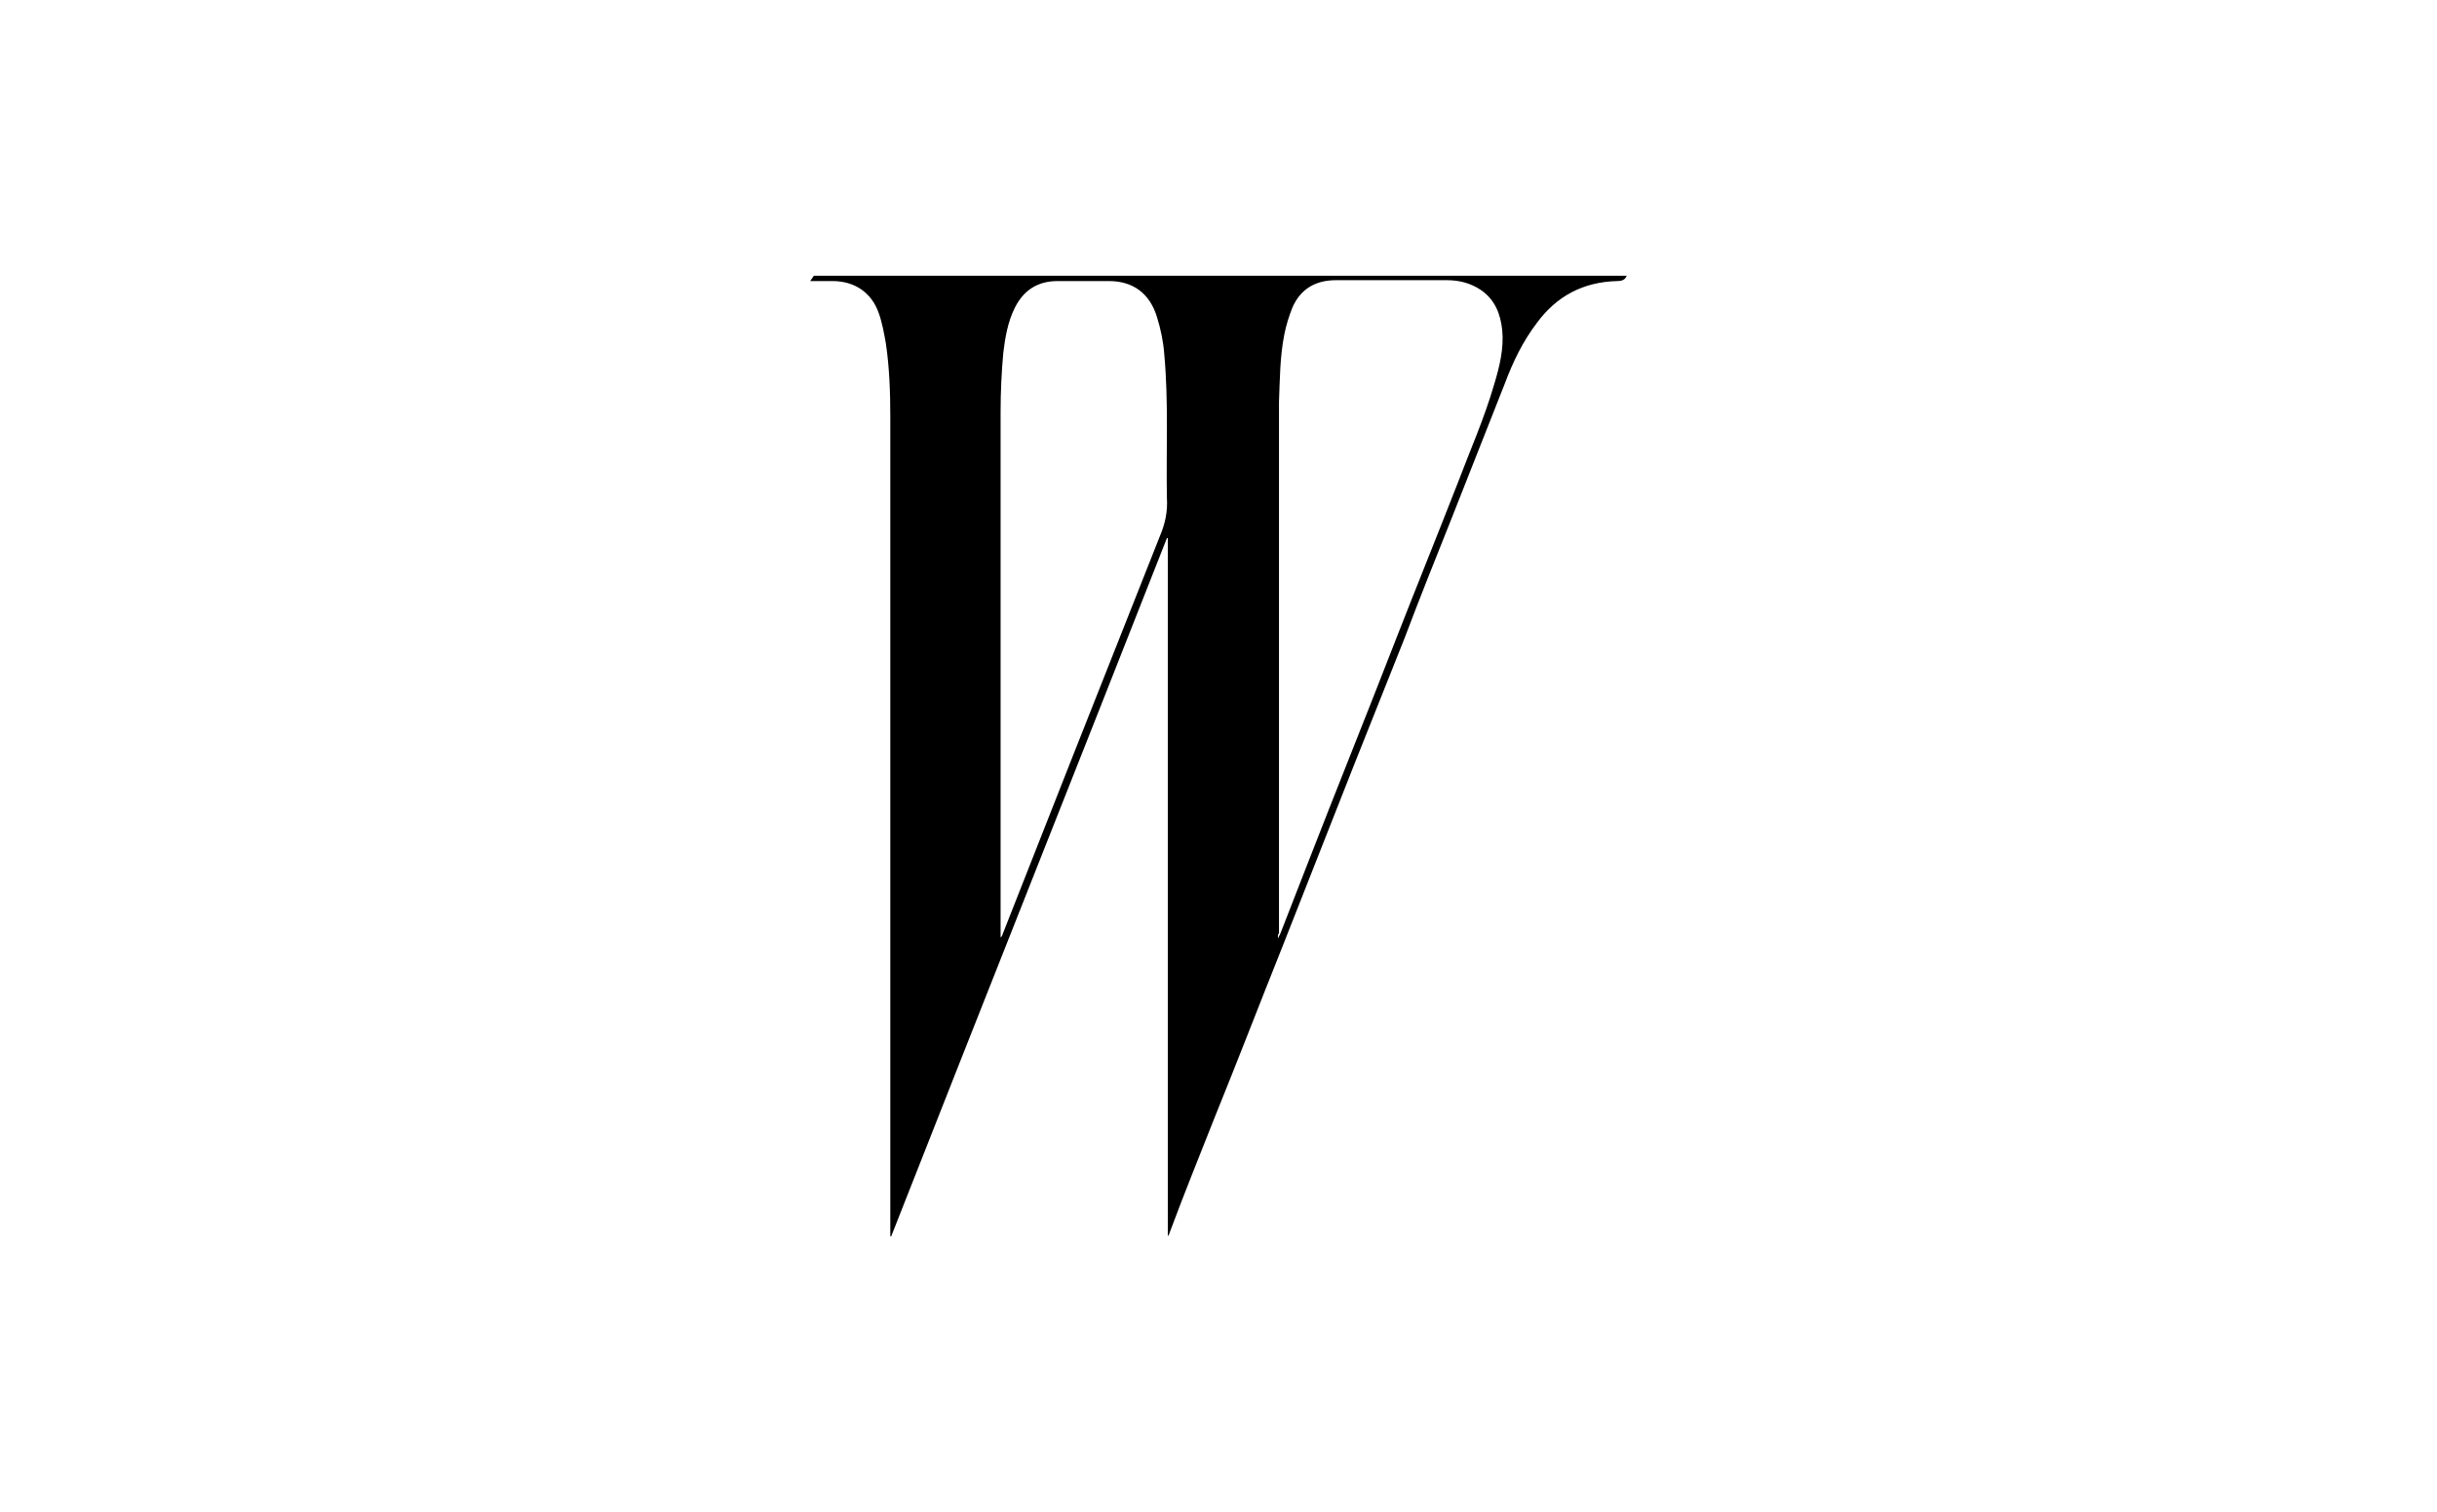 <?xml version="1.0" encoding="utf-8"?>
<!-- Generator: Adobe Illustrator 22.1.0, SVG Export Plug-In . SVG Version: 6.00 Build 0)  -->
<svg version="1.1" id="Capa_1" xmlns="http://www.w3.org/2000/svg" xmlns:xlink="http://www.w3.org/1999/xlink" x="0px" y="0px"
	 viewBox="0 0 274 170" style="enable-background:new 0 0 274 170;" xml:space="preserve">
<style type="text/css">
	.st0{fill-rule:evenodd;clip-rule:evenodd;}
	.st1{fill-rule:evenodd;clip-rule:evenodd;fill:#FFFFFF;}
</style>
<g>
	<path d="M182.9,31c-0.2,0.5-0.6,0.6-1.1,0.6c-3.8,0.1-6.8,1.7-9,4.7c-1.6,2.1-2.7,4.4-3.6,6.8c-2,5.1-4,10.1-6,15.2
		c-1.8,4.5-3.6,9-5.3,13.5c-1.9,4.8-3.8,9.5-5.7,14.3c-2.7,6.8-5.3,13.5-8,20.3c-2.6,6.5-5.1,13-7.7,19.4c-1.7,4.3-3.4,8.5-5,12.8
		c0,0.1-0.1,0.2-0.2,0.4c0-26.2,0-52.3,0-78.5c0,0-0.1,0-0.1,0c-10.3,26.2-20.7,52.3-31,78.5c0,0,0,0-0.1,0c0-0.1,0-0.2,0-0.3
		c0-30.6,0-61.3,0-91.9c0-2.7-0.1-5.5-0.5-8.2c-0.2-1.1-0.4-2.3-0.8-3.4c-0.8-2.3-2.7-3.6-5.2-3.6c-0.8,0-1.6,0-2.5,0
		c0.1-0.2,0.3-0.4,0.4-0.6C122,31,152.4,31,182.9,31z M143.7,105.5c0.1-0.2,0.1-0.3,0.2-0.4c1-2.6,2-5.1,3-7.7
		c3.3-8.5,6.7-16.9,10-25.4c2.3-5.9,4.7-11.8,7-17.7c1.4-3.7,3-7.3,4.1-11.1c0.6-2,1.1-4,0.9-6.1c-0.2-1.8-0.8-3.4-2.4-4.5
		c-1.2-0.8-2.5-1.1-3.8-1.1c-4.2,0-8.3,0-12.5,0c-2.3,0-4,1-4.9,3.1c-0.4,1-0.7,2-0.9,3c-0.5,2.5-0.5,5.1-0.6,7.6
		c0,19.9,0,39.8,0,59.7C143.6,105.2,143.7,105.3,143.7,105.5z M112.5,105.4C112.5,105.4,112.5,105.4,112.5,105.4
		c0.1-0.1,0.2-0.2,0.2-0.3c2.6-6.6,5.2-13.2,7.8-19.8c3.3-8.3,6.6-16.7,9.9-25c0.6-1.4,0.9-2.8,0.8-4.3c-0.1-5.4,0.2-10.8-0.3-16.2
		c-0.1-1.4-0.4-2.8-0.8-4.1c-0.8-2.7-2.7-4.1-5.4-4.1c-1.9,0-3.9,0-5.8,0c-2.2,0-3.8,1-4.8,3c-0.8,1.6-1.1,3.4-1.3,5.1
		c-0.2,2.2-0.3,4.4-0.3,6.6c0,19.5,0,39.1,0,58.6C112.5,105.1,112.5,105.2,112.5,105.4z"/>
</g>
</svg>
